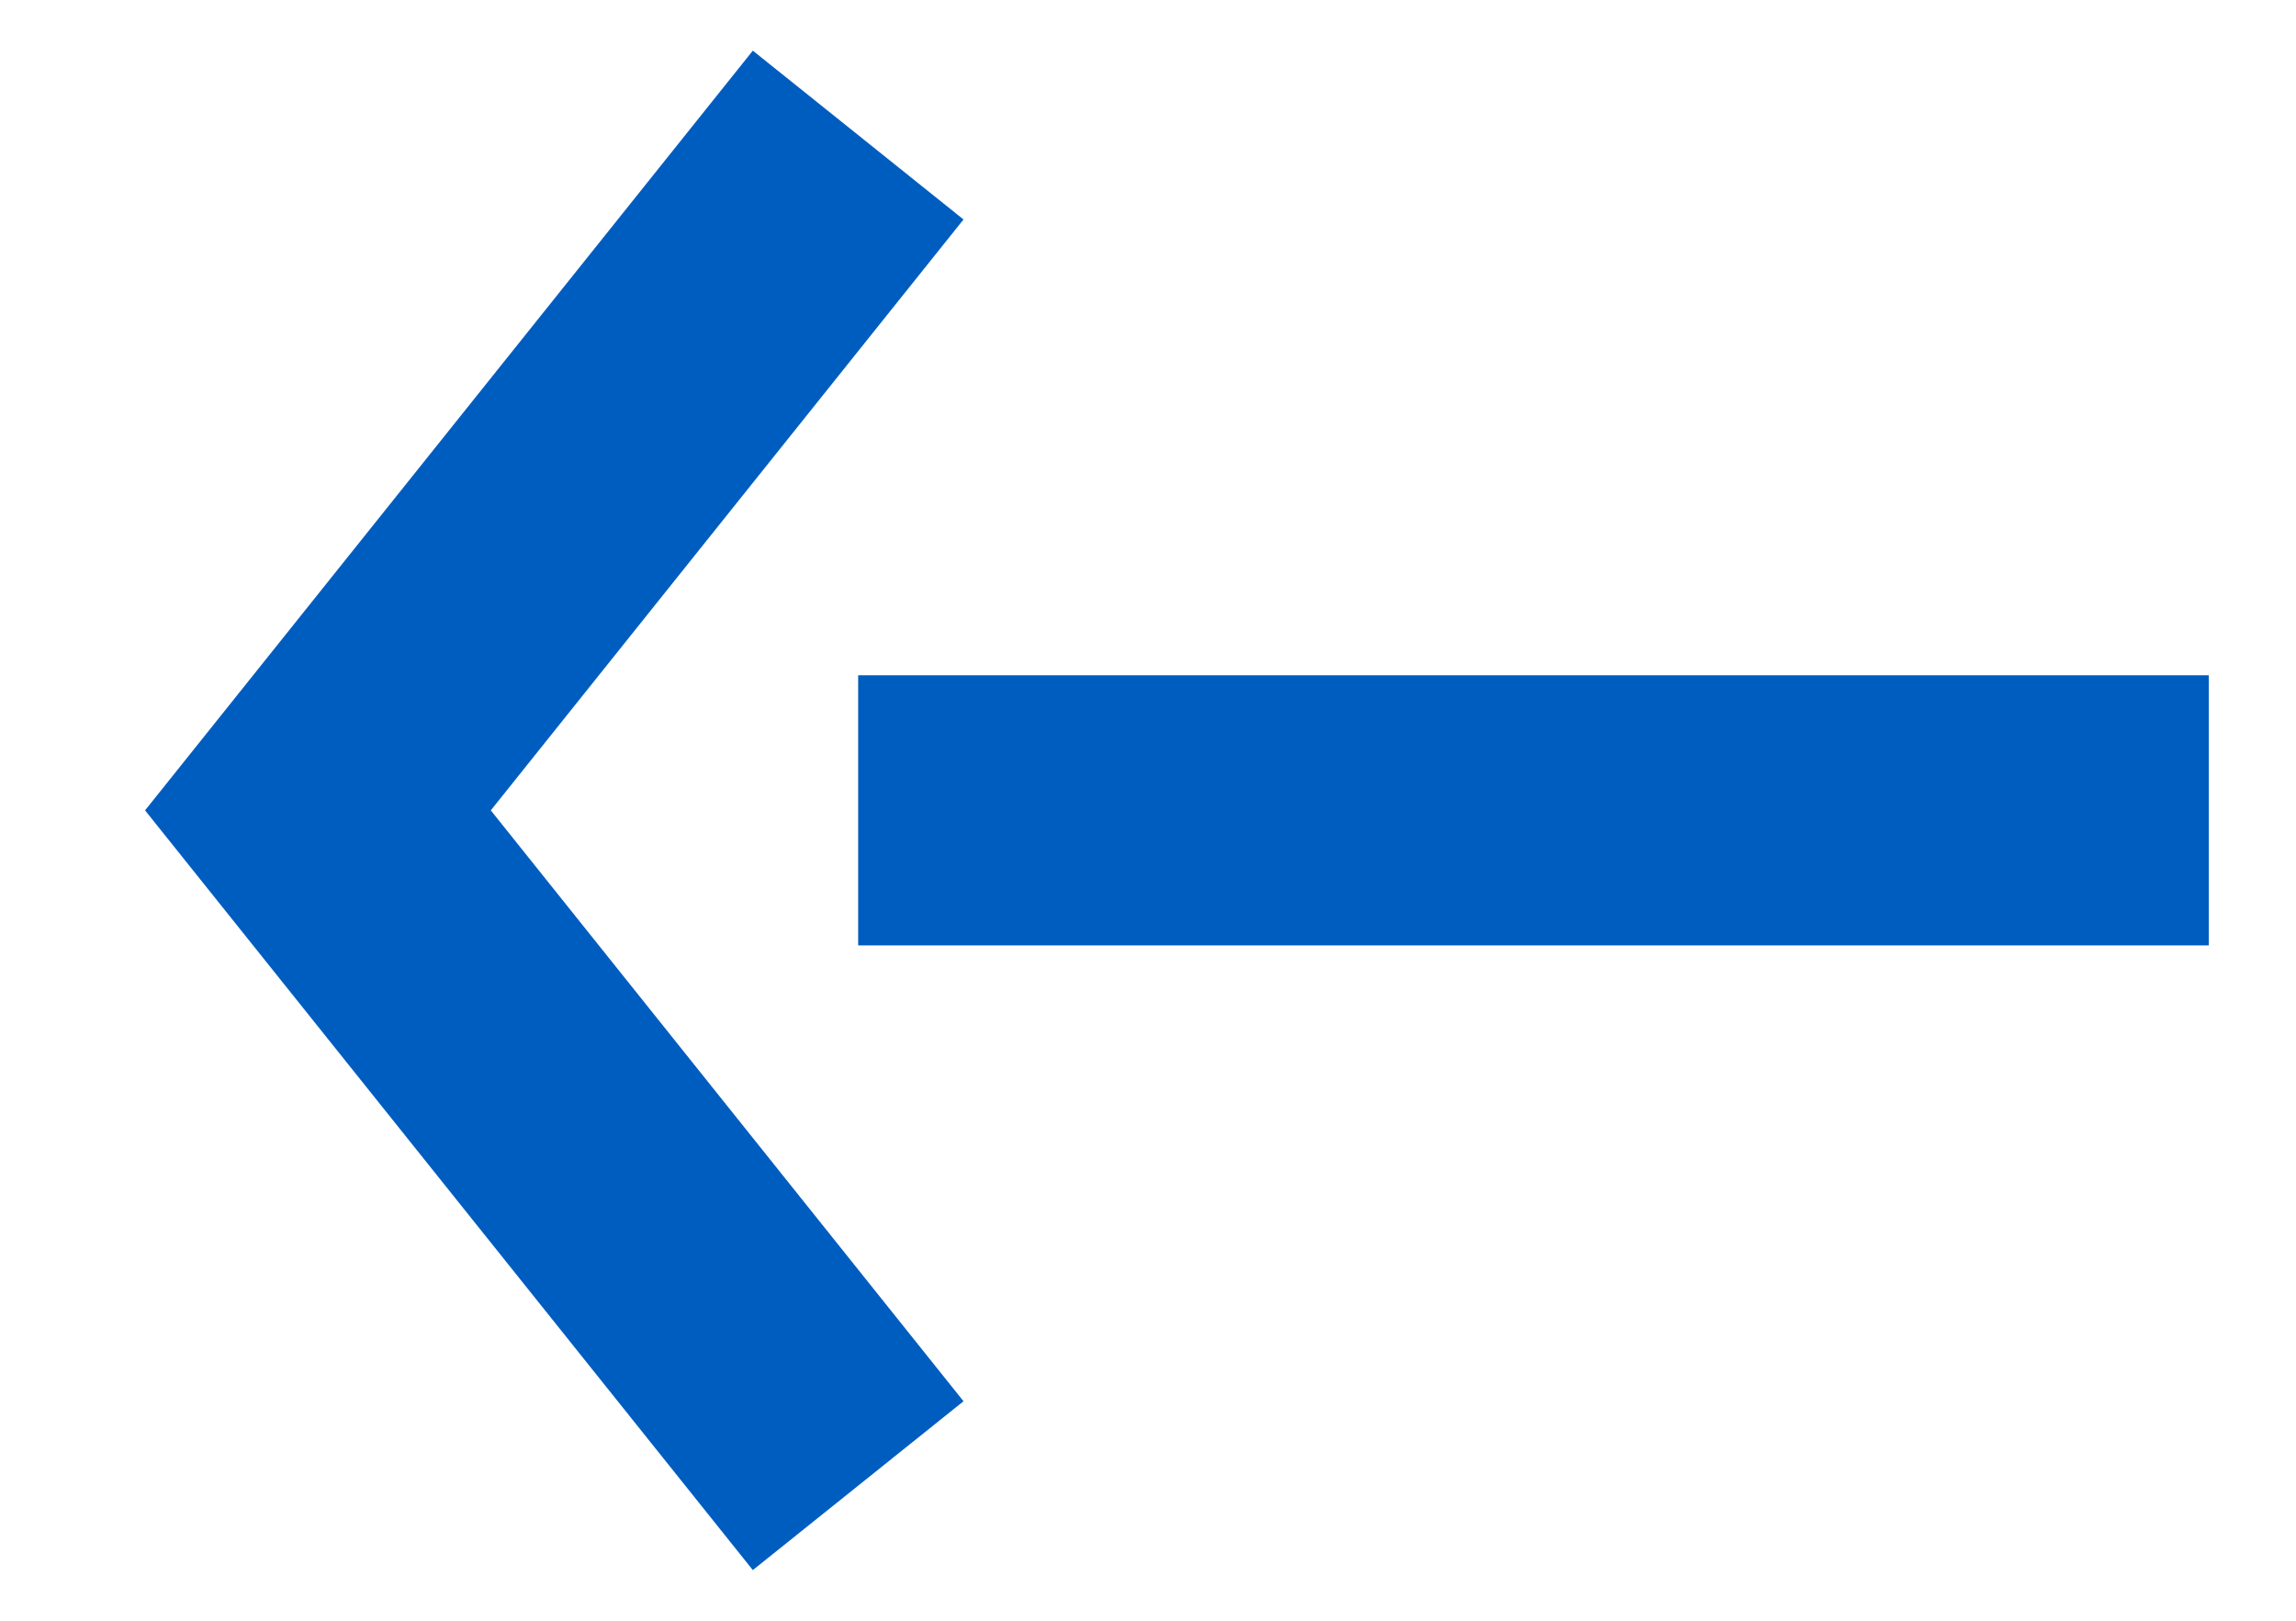 <svg height="12" viewBox="0 0 17 12" width="17" xmlns="http://www.w3.org/2000/svg"><path d="m8.22 6.375 1.56 1.25-3.5 4.375 3.5 4.375-1.56 1.25-4.5-5.625zm10.78 4.625v2h-10v-2z" fill="#005dc0" fill-rule="evenodd" transform="translate(-2.646 -6)"/></svg>